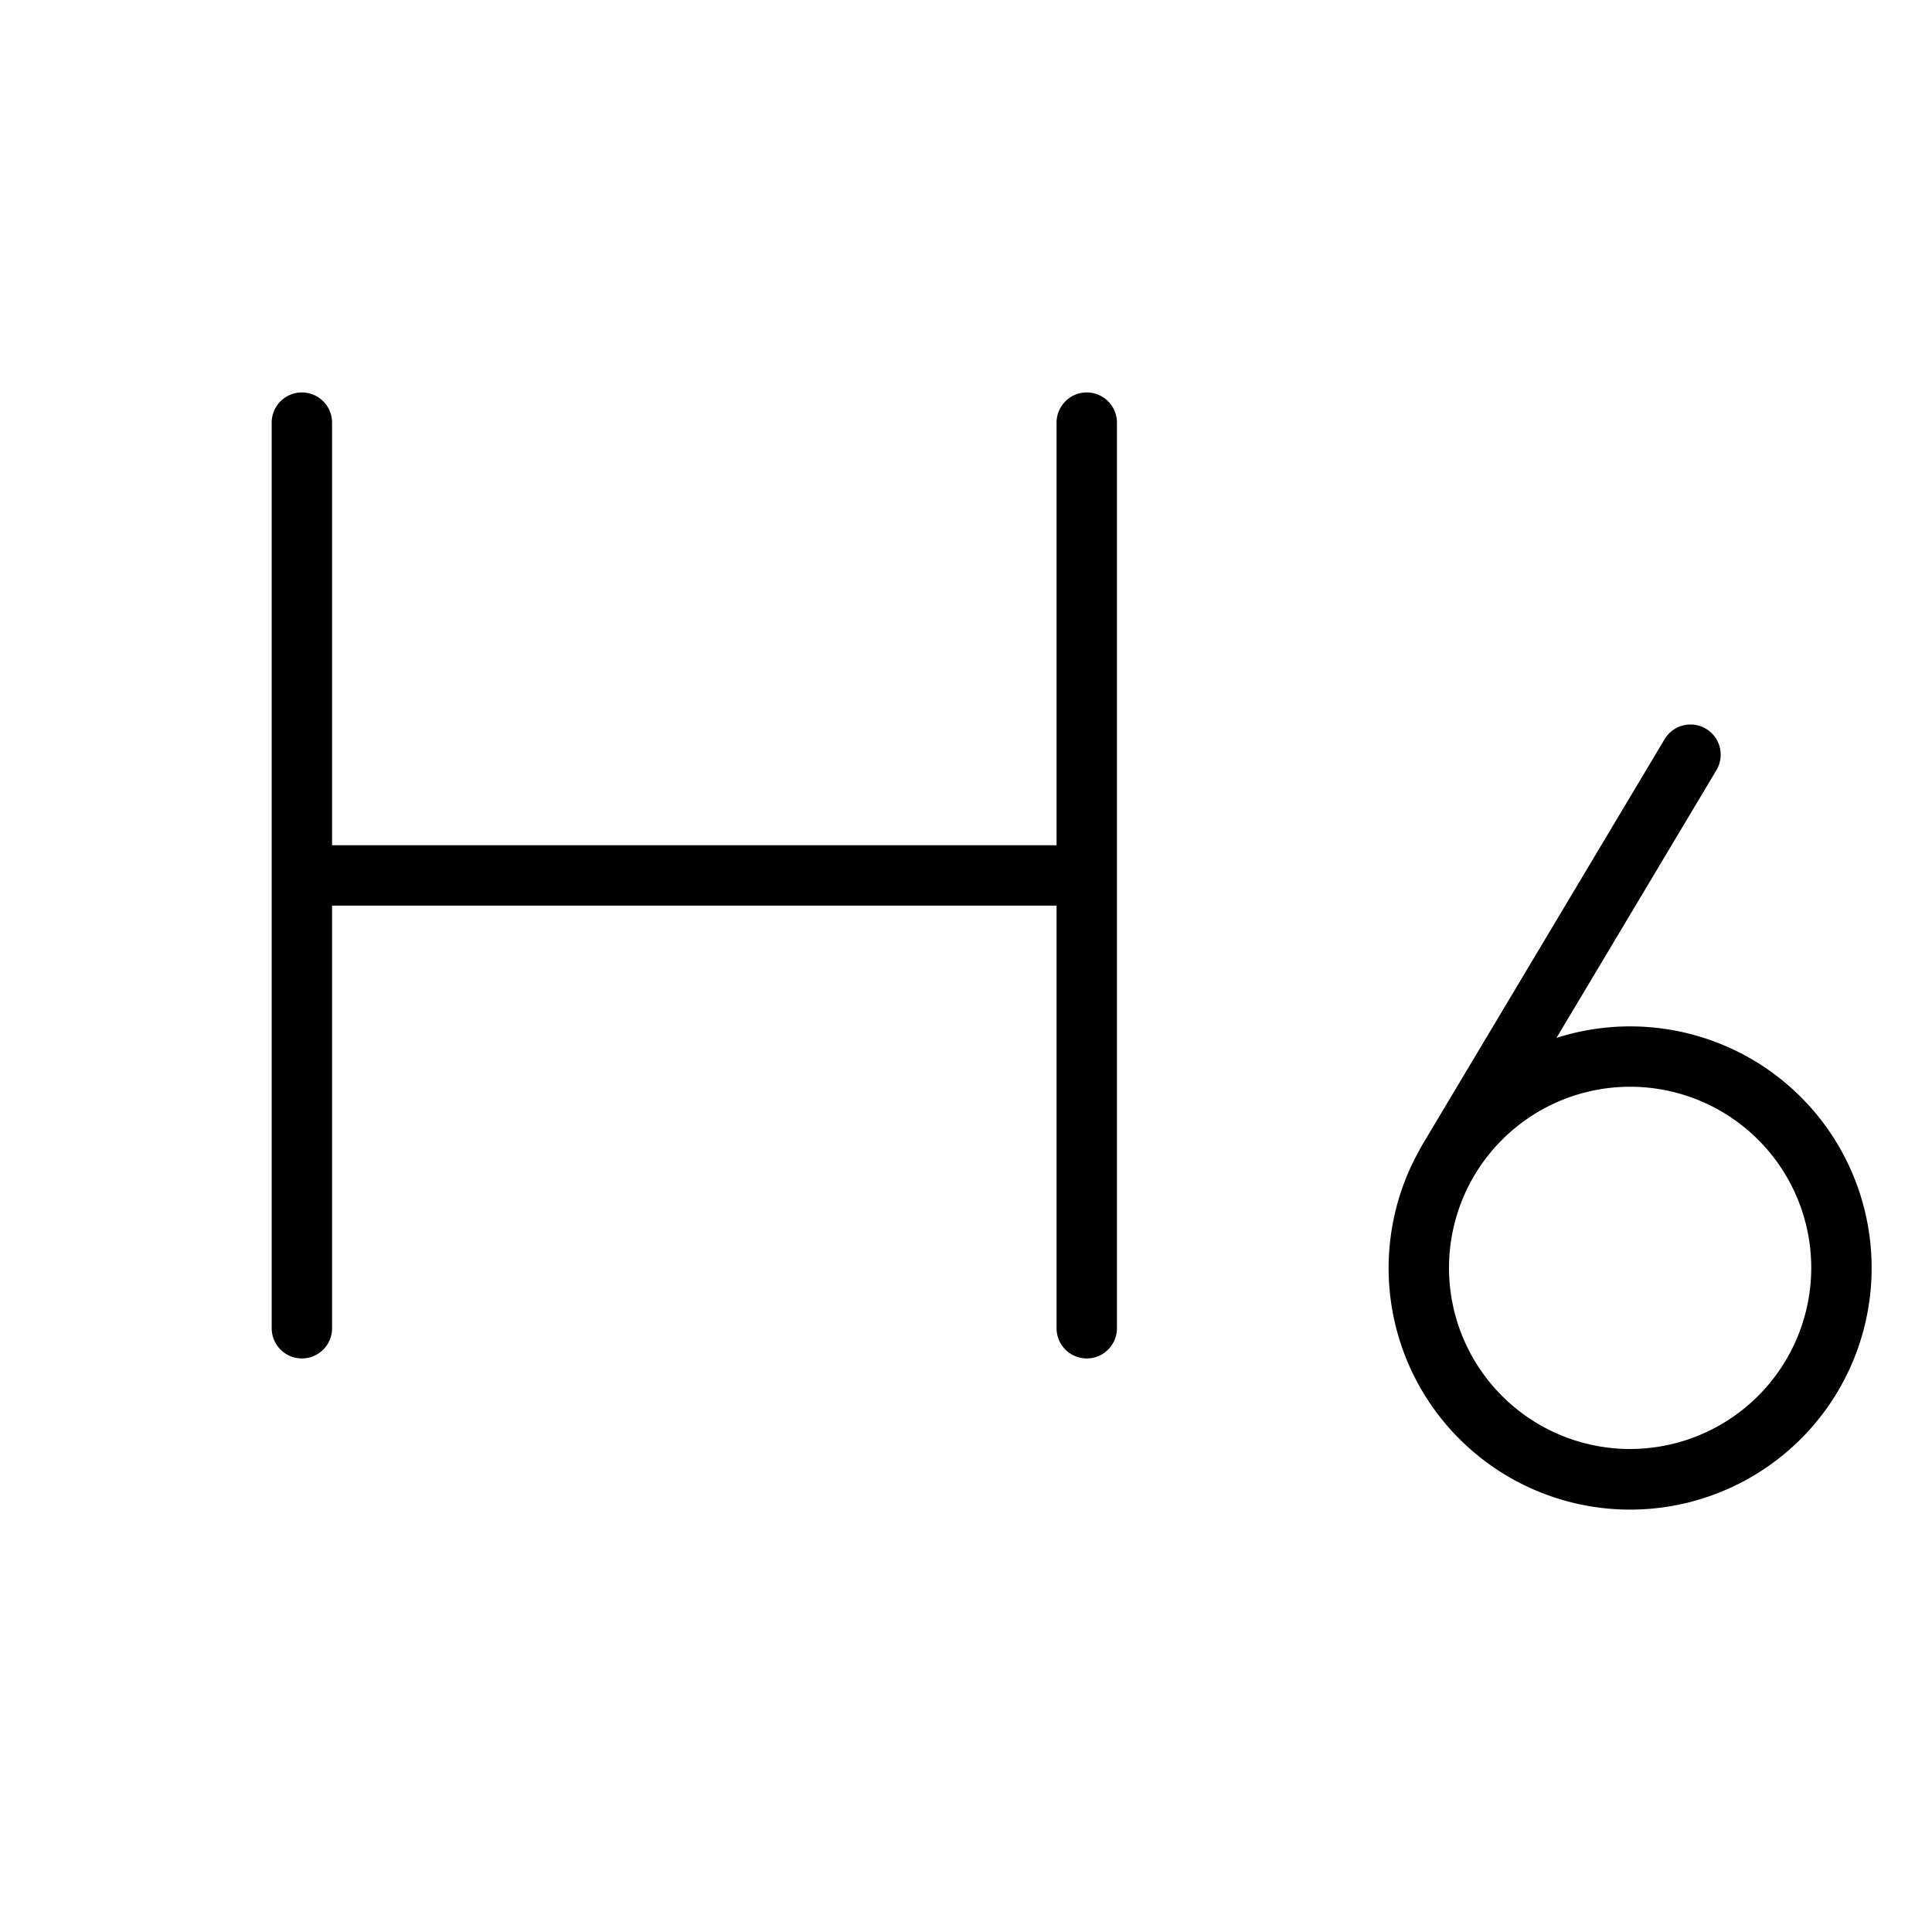 <?xml version="1.0" encoding="utf-8"?><!-- Uploaded to: SVG Repo, www.svgrepo.com, Generator: SVG Repo Mixer Tools -->
<svg fill="#000000" width="800px" height="800px" viewBox="0 0 256 256" id="Flat" xmlns="http://www.w3.org/2000/svg">
  <path d="M148,56V176a4,4,0,0,1-8,0V120H44v56a4,4,0,0,1-8,0V56a4,4,0,0,1,8,0v56h96V56a4,4,0,0,1,8,0ZM248,168a32,32,0,1,1-59.784-15.845c.037-.071.06-.146.102-.217l32.249-53.989a3.999,3.999,0,0,1,6.867,4.102l-21.19,35.476A31.993,31.993,0,0,1,248,168Zm-8,0a24,24,0,1,0-24,24A24.027,24.027,0,0,0,240,168Z"/>
</svg>